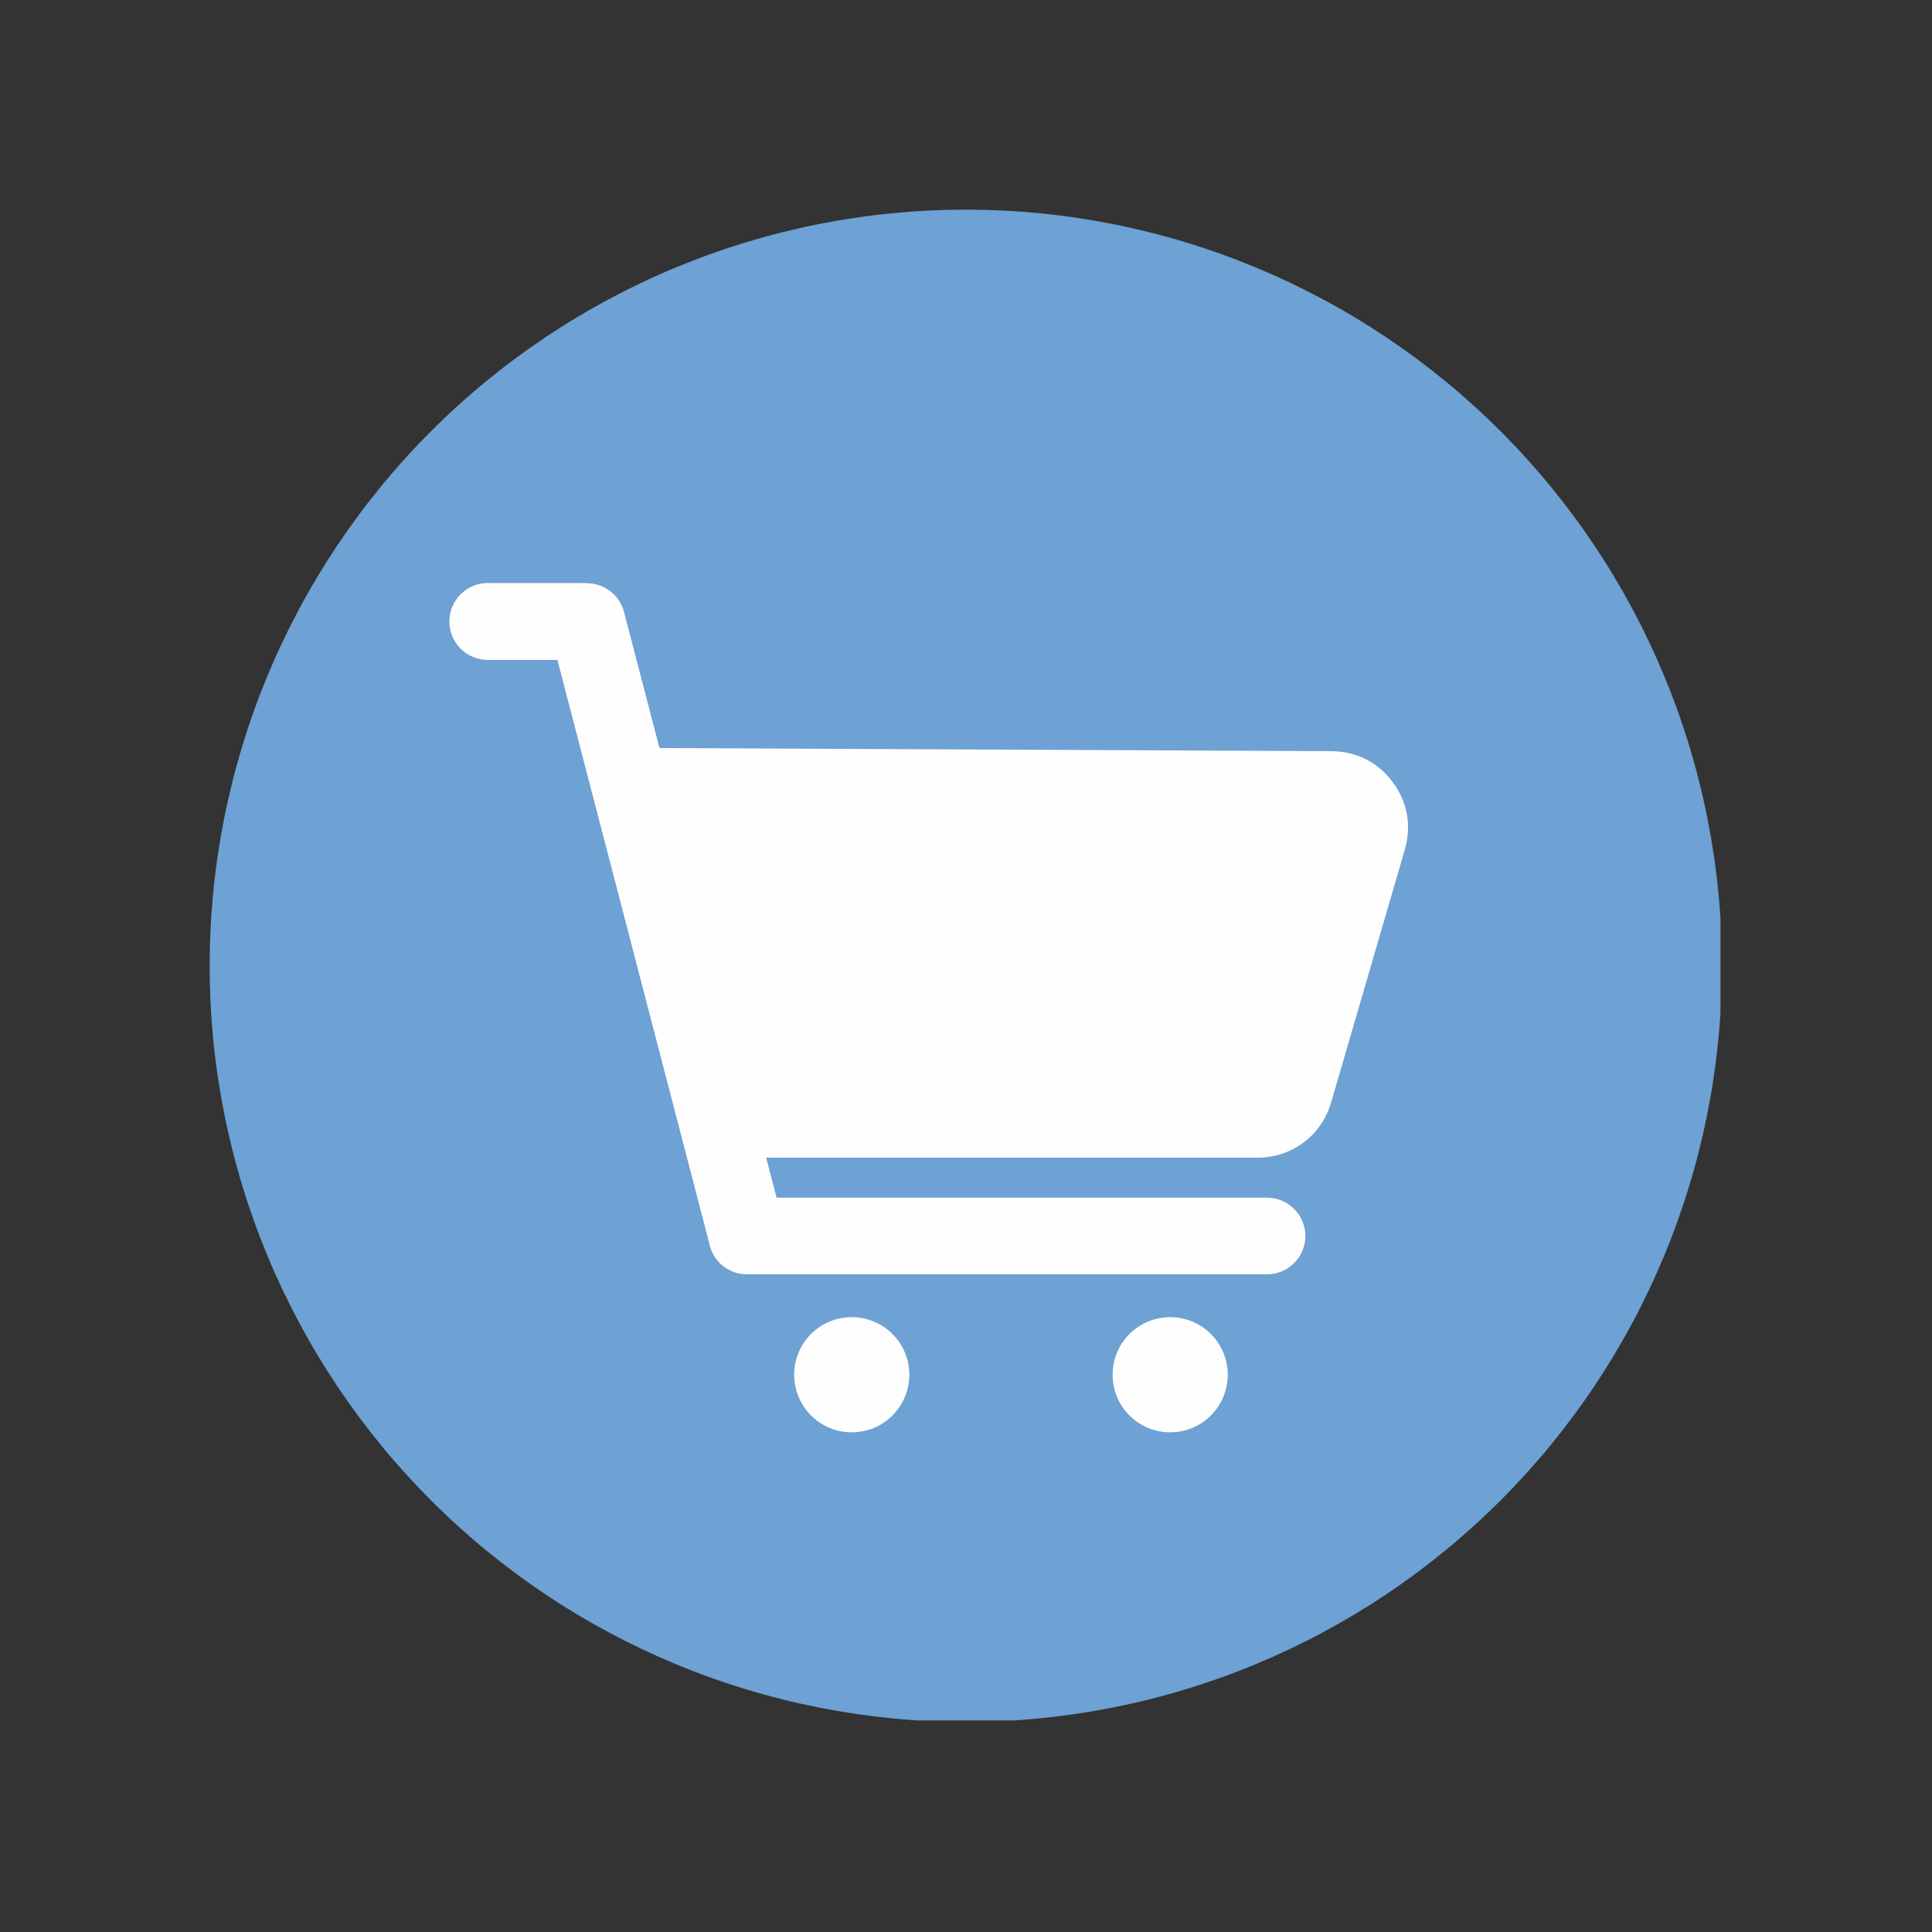 <svg xmlns="http://www.w3.org/2000/svg" xmlns:xlink="http://www.w3.org/1999/xlink" width="500" zoomAndPan="magnify" viewBox="0 0 375 375" height="500" preserveAspectRatio="xMidYMid meet" version="1.0"><rect x="0" y="0" width="375" height="375" fill="#333333" stroke="none"/><defs><clipPath id="5fa941d0b6"><path d="M 40.691 40.691 L 333.941 40.691 L 333.941 333.941 L 40.691 333.941 Z M 40.691 40.691 " clip-rule="nonzero"/></clipPath></defs><g clip-path="url(#5fa941d0b6)"><path fill="#6ea1d4" d="M 334.23 187.461 C 334.23 189.863 334.172 192.266 334.055 194.664 C 333.938 197.062 333.762 199.457 333.523 201.848 C 333.289 204.238 332.996 206.621 332.645 208.996 C 332.289 211.375 331.879 213.738 331.41 216.094 C 330.941 218.449 330.418 220.793 329.832 223.125 C 329.25 225.453 328.609 227.77 327.91 230.066 C 327.215 232.363 326.461 234.645 325.652 236.906 C 324.844 239.168 323.98 241.41 323.059 243.629 C 322.141 245.848 321.168 248.043 320.141 250.215 C 319.113 252.387 318.035 254.531 316.902 256.648 C 315.77 258.766 314.586 260.855 313.352 262.918 C 312.117 264.977 310.832 267.004 309.496 269.004 C 308.16 271 306.781 272.965 305.348 274.891 C 303.918 276.82 302.441 278.715 300.918 280.57 C 299.395 282.43 297.824 284.246 296.211 286.027 C 294.598 287.805 292.941 289.547 291.242 291.242 C 289.547 292.941 287.805 294.598 286.027 296.211 C 284.246 297.824 282.43 299.395 280.57 300.918 C 278.715 302.441 276.82 303.918 274.891 305.348 C 272.965 306.781 271 308.16 269.004 309.496 C 267.004 310.832 264.977 312.117 262.918 313.352 C 260.855 314.586 258.766 315.77 256.648 316.902 C 254.531 318.035 252.387 319.113 250.215 320.141 C 248.043 321.168 245.848 322.141 243.629 323.059 C 241.41 323.98 239.168 324.844 236.906 325.652 C 234.645 326.461 232.363 327.215 230.066 327.91 C 227.77 328.609 225.453 329.25 223.125 329.832 C 220.793 330.418 218.449 330.941 216.094 331.41 C 213.738 331.879 211.375 332.289 208.996 332.645 C 206.621 332.996 204.238 333.289 201.848 333.523 C 199.457 333.762 197.062 333.938 194.664 334.055 C 192.266 334.172 189.863 334.23 187.461 334.23 C 185.059 334.23 182.66 334.172 180.258 334.055 C 177.859 333.938 175.465 333.762 173.074 333.523 C 170.684 333.289 168.301 332.996 165.926 332.645 C 163.551 332.289 161.184 331.879 158.828 331.41 C 156.473 330.941 154.129 330.418 151.801 329.832 C 149.469 329.25 147.156 328.609 144.855 327.91 C 142.559 327.215 140.277 326.461 138.016 325.652 C 135.754 324.844 133.516 323.98 131.293 323.059 C 129.074 322.141 126.879 321.168 124.711 320.141 C 122.539 319.113 120.395 318.035 118.273 316.902 C 116.156 315.77 114.066 314.586 112.008 313.352 C 109.945 312.117 107.918 310.832 105.922 309.496 C 103.922 308.16 101.961 306.781 100.031 305.348 C 98.102 303.918 96.207 302.441 94.352 300.918 C 92.496 299.395 90.676 297.824 88.898 296.211 C 87.117 294.598 85.379 292.941 83.68 291.242 C 81.98 289.547 80.324 287.805 78.711 286.027 C 77.098 284.246 75.531 282.43 74.008 280.57 C 72.484 278.715 71.004 276.82 69.574 274.891 C 68.145 272.965 66.762 271 65.426 269.004 C 64.094 267.004 62.809 264.977 61.574 262.918 C 60.336 260.855 59.152 258.766 58.023 256.648 C 56.891 254.531 55.809 252.387 54.781 250.215 C 53.754 248.043 52.781 245.848 51.863 243.629 C 50.945 241.41 50.078 239.168 49.27 236.906 C 48.461 234.645 47.707 232.363 47.012 230.066 C 46.312 227.77 45.672 225.453 45.09 223.125 C 44.508 220.793 43.98 218.449 43.512 216.094 C 43.043 213.738 42.633 211.375 42.281 208.996 C 41.926 206.621 41.633 204.238 41.398 201.848 C 41.164 199.457 40.984 197.062 40.867 194.664 C 40.75 192.266 40.691 189.863 40.691 187.461 C 40.691 185.059 40.75 182.66 40.867 180.262 C 40.984 177.859 41.164 175.465 41.398 173.074 C 41.633 170.684 41.926 168.301 42.281 165.926 C 42.633 163.551 43.043 161.184 43.512 158.828 C 43.98 156.473 44.508 154.129 45.09 151.801 C 45.672 149.469 46.312 147.156 47.012 144.855 C 47.707 142.559 48.461 140.277 49.27 138.016 C 50.078 135.754 50.945 133.516 51.863 131.293 C 52.781 129.074 53.754 126.879 54.781 124.711 C 55.809 122.539 56.891 120.395 58.023 118.273 C 59.152 116.156 60.336 114.066 61.574 112.008 C 62.809 109.945 64.094 107.918 65.426 105.922 C 66.762 103.922 68.145 101.961 69.574 100.031 C 71.004 98.102 72.484 96.207 74.008 94.352 C 75.531 92.496 77.098 90.676 78.711 88.898 C 80.324 87.117 81.98 85.379 83.68 83.68 C 85.379 81.98 87.117 80.324 88.898 78.711 C 90.676 77.098 92.496 75.531 94.352 74.008 C 96.207 72.484 98.102 71.004 100.031 69.574 C 101.961 68.145 103.922 66.762 105.922 65.426 C 107.918 64.094 109.945 62.809 112.008 61.574 C 114.066 60.336 116.156 59.152 118.273 58.023 C 120.395 56.891 122.539 55.809 124.711 54.781 C 126.879 53.754 129.074 52.781 131.293 51.863 C 133.516 50.945 135.754 50.078 138.016 49.27 C 140.277 48.461 142.559 47.707 144.855 47.012 C 147.156 46.312 149.469 45.672 151.801 45.09 C 154.129 44.508 156.473 43.98 158.828 43.512 C 161.184 43.043 163.551 42.633 165.926 42.281 C 168.301 41.926 170.684 41.633 173.074 41.398 C 175.465 41.164 177.859 40.984 180.258 40.867 C 182.66 40.75 185.059 40.691 187.461 40.691 C 189.863 40.691 192.266 40.75 194.664 40.867 C 197.062 40.984 199.457 41.164 201.848 41.398 C 204.238 41.633 206.621 41.926 208.996 42.281 C 211.375 42.633 213.738 43.043 216.094 43.512 C 218.449 43.98 220.793 44.508 223.125 45.09 C 225.453 45.672 227.77 46.312 230.066 47.012 C 232.363 47.707 234.645 48.461 236.906 49.27 C 239.168 50.078 241.41 50.945 243.629 51.863 C 245.848 52.781 248.043 53.754 250.215 54.781 C 252.387 55.809 254.531 56.891 256.648 58.023 C 258.766 59.152 260.855 60.336 262.918 61.574 C 264.977 62.809 267.004 64.094 269.004 65.426 C 271 66.762 272.965 68.145 274.891 69.574 C 276.82 71.004 278.715 72.484 280.57 74.008 C 282.43 75.531 284.246 77.098 286.027 78.711 C 287.805 80.324 289.547 81.98 291.242 83.68 C 292.941 85.379 294.598 87.117 296.211 88.898 C 297.824 90.676 299.395 92.496 300.918 94.352 C 302.441 96.207 303.918 98.102 305.348 100.031 C 306.781 101.961 308.16 103.922 309.496 105.922 C 310.832 107.918 312.117 109.945 313.352 112.008 C 314.586 114.066 315.77 116.156 316.902 118.273 C 318.035 120.395 319.113 122.539 320.141 124.711 C 321.168 126.879 322.141 129.074 323.059 131.293 C 323.98 133.516 324.844 135.754 325.652 138.016 C 326.461 140.277 327.215 142.559 327.91 144.855 C 328.609 147.156 329.25 149.469 329.832 151.801 C 330.418 154.129 330.941 156.473 331.41 158.828 C 331.879 161.184 332.289 163.551 332.645 165.926 C 332.996 168.301 333.289 170.684 333.523 173.074 C 333.762 175.465 333.938 177.859 334.055 180.262 C 334.172 182.66 334.23 185.059 334.23 187.461 Z M 334.23 187.461 " fill-opacity="1" fill-rule="nonzero"/></g><path fill="#fefefe" d="M 126.055 145.18 L 258.344 145.797 C 263.207 145.832 267.379 147.867 270.281 151.75 C 273.188 155.633 274.02 160.207 272.68 164.887 L 258.379 213.957 C 256.492 220.414 250.793 224.699 244.078 224.699 L 145.762 224.699 C 137.559 224.699 142.422 217.73 140.316 209.781 L 128.375 164.27 C 126.672 157.809 114.293 148.082 121.297 145.941 C 122.895 145.434 124.492 145.18 126.055 145.18 Z M 126.055 145.18 " fill-opacity="1" fill-rule="evenodd"/><path fill="#fefefe" d="M 245.93 232.465 C 250.031 232.465 253.371 235.805 253.371 239.906 C 253.371 244.008 250.031 247.344 245.93 247.344 L 145 247.344 C 141.297 247.344 138.246 244.695 137.629 241.176 L 108.195 128.086 L 94.66 128.086 C 90.559 128.086 87.219 124.746 87.219 120.645 C 87.219 116.508 90.559 113.168 94.66 113.168 L 113.93 113.168 L 113.93 113.207 C 117.234 113.207 120.246 115.418 121.117 118.758 L 150.734 232.465 Z M 245.93 232.465 " fill-opacity="1" fill-rule="nonzero"/><path fill="#fefefe" d="M 176.5 266.836 C 176.5 267.57 176.43 268.297 176.285 269.016 C 176.145 269.734 175.93 270.434 175.648 271.113 C 175.367 271.789 175.023 272.434 174.617 273.047 C 174.211 273.656 173.746 274.219 173.227 274.738 C 172.707 275.258 172.145 275.723 171.531 276.129 C 170.922 276.539 170.277 276.883 169.602 277.164 C 168.922 277.445 168.223 277.656 167.504 277.797 C 166.785 277.941 166.055 278.012 165.324 278.012 C 164.59 278.012 163.863 277.941 163.141 277.797 C 162.422 277.656 161.723 277.445 161.043 277.164 C 160.367 276.883 159.723 276.539 159.113 276.129 C 158.5 275.723 157.938 275.258 157.418 274.738 C 156.898 274.219 156.438 273.656 156.027 273.047 C 155.621 272.434 155.277 271.789 154.996 271.113 C 154.715 270.434 154.504 269.734 154.359 269.016 C 154.215 268.297 154.145 267.57 154.145 266.836 C 154.145 266.102 154.215 265.375 154.359 264.652 C 154.504 263.934 154.715 263.234 154.996 262.559 C 155.277 261.879 155.621 261.234 156.027 260.625 C 156.438 260.016 156.898 259.449 157.418 258.93 C 157.938 258.41 158.5 257.949 159.113 257.539 C 159.723 257.133 160.367 256.789 161.043 256.508 C 161.723 256.227 162.422 256.016 163.141 255.871 C 163.863 255.727 164.59 255.656 165.324 255.656 C 166.055 255.656 166.785 255.727 167.504 255.871 C 168.223 256.016 168.922 256.227 169.602 256.508 C 170.277 256.789 170.922 257.133 171.531 257.539 C 172.145 257.949 172.707 258.41 173.227 258.93 C 173.746 259.449 174.211 260.016 174.617 260.625 C 175.023 261.234 175.367 261.879 175.648 262.559 C 175.93 263.234 176.145 263.934 176.285 264.652 C 176.43 265.375 176.5 266.102 176.5 266.836 Z M 176.5 266.836 " fill-opacity="1" fill-rule="nonzero"/><path fill="#fefefe" d="M 238.309 266.836 C 238.309 267.57 238.238 268.297 238.094 269.016 C 237.949 269.734 237.738 270.434 237.457 271.113 C 237.176 271.789 236.832 272.434 236.426 273.047 C 236.016 273.656 235.555 274.219 235.035 274.738 C 234.516 275.258 233.949 275.723 233.34 276.129 C 232.73 276.539 232.086 276.883 231.406 277.164 C 230.73 277.445 230.031 277.656 229.312 277.797 C 228.59 277.941 227.863 278.012 227.129 278.012 C 226.395 278.012 225.668 277.941 224.949 277.797 C 224.23 277.656 223.531 277.445 222.852 277.164 C 222.176 276.883 221.531 276.539 220.918 276.129 C 220.309 275.723 219.746 275.258 219.227 274.738 C 218.707 274.219 218.242 273.656 217.836 273.047 C 217.43 272.434 217.082 271.789 216.801 271.113 C 216.523 270.434 216.309 269.734 216.168 269.016 C 216.023 268.297 215.953 267.57 215.953 266.836 C 215.953 266.102 216.023 265.375 216.168 264.652 C 216.309 263.934 216.523 263.234 216.801 262.559 C 217.082 261.879 217.43 261.234 217.836 260.625 C 218.242 260.016 218.707 259.449 219.227 258.93 C 219.746 258.41 220.309 257.949 220.918 257.539 C 221.531 257.133 222.176 256.789 222.852 256.508 C 223.531 256.227 224.23 256.016 224.949 255.871 C 225.668 255.727 226.395 255.656 227.129 255.656 C 227.863 255.656 228.59 255.727 229.312 255.871 C 230.031 256.016 230.73 256.227 231.406 256.508 C 232.086 256.789 232.73 257.133 233.34 257.539 C 233.949 257.949 234.516 258.41 235.035 258.93 C 235.555 259.449 236.016 260.016 236.426 260.625 C 236.832 261.234 237.176 261.879 237.457 262.559 C 237.738 263.234 237.949 263.934 238.094 264.652 C 238.238 265.375 238.309 266.102 238.309 266.836 Z M 238.309 266.836 " fill-opacity="1" fill-rule="nonzero"/></svg>